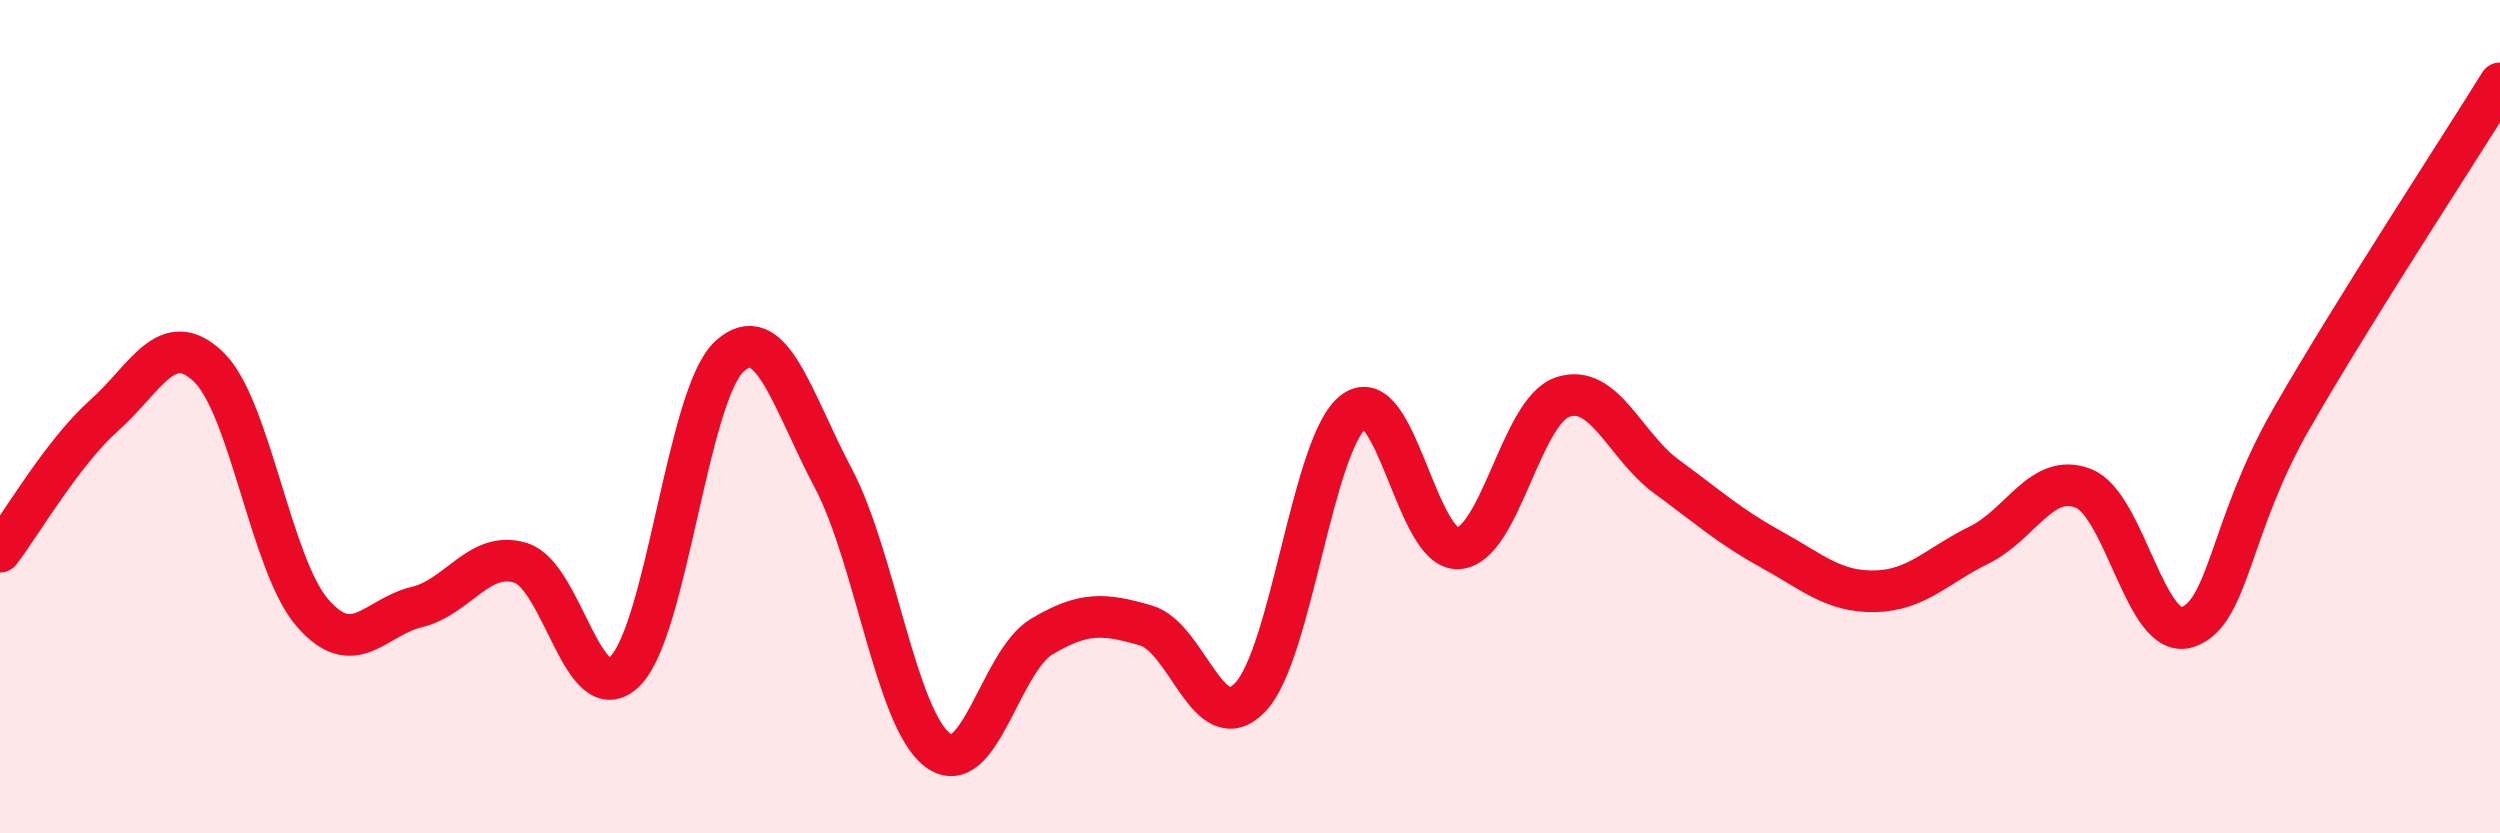 
    <svg width="60" height="20" viewBox="0 0 60 20" xmlns="http://www.w3.org/2000/svg">
      <path
        d="M 0,13.24 C 0.5,12.59 1.5,10.86 2.5,9.97 C 3.5,9.08 4,7.85 5,8.8 C 6,9.75 6.5,13.56 7.5,14.71 C 8.5,15.86 9,14.81 10,14.57 C 11,14.33 11.5,13.2 12.5,13.51 C 13.5,13.82 14,17.1 15,16.11 C 16,15.12 16.5,9.49 17.5,8.56 C 18.5,7.63 19,9.59 20,11.48 C 21,13.37 21.5,17.24 22.5,18 C 23.5,18.76 24,15.88 25,15.28 C 26,14.68 26.5,14.72 27.5,15.01 C 28.5,15.3 29,17.77 30,16.74 C 31,15.71 31.5,10.59 32.5,9.87 C 33.5,9.15 34,13.23 35,13.16 C 36,13.09 36.5,9.87 37.5,9.53 C 38.5,9.19 39,10.71 40,11.44 C 41,12.17 41.5,12.63 42.5,13.18 C 43.5,13.73 44,14.21 45,14.19 C 46,14.17 46.5,13.57 47.5,13.08 C 48.5,12.59 49,11.33 50,11.72 C 51,12.11 51.5,15.39 52.5,15.05 C 53.5,14.71 53.5,12.65 55,10.04 C 56.5,7.43 59,3.61 60,2L60 20L0 20Z"
        fill="#EB0A25"
        opacity="0.1"
        stroke-linecap="round"
        stroke-linejoin="round"
      />
      <path
        d="M 0,13.24 C 0.5,12.59 1.5,10.86 2.5,9.97 C 3.5,9.08 4,7.85 5,8.8 C 6,9.75 6.5,13.56 7.5,14.71 C 8.5,15.86 9,14.81 10,14.57 C 11,14.33 11.5,13.2 12.5,13.51 C 13.5,13.82 14,17.1 15,16.11 C 16,15.12 16.5,9.49 17.5,8.56 C 18.5,7.63 19,9.59 20,11.48 C 21,13.37 21.5,17.24 22.5,18 C 23.5,18.76 24,15.88 25,15.28 C 26,14.68 26.5,14.72 27.5,15.01 C 28.5,15.3 29,17.77 30,16.74 C 31,15.71 31.5,10.59 32.5,9.87 C 33.5,9.15 34,13.23 35,13.16 C 36,13.09 36.5,9.87 37.5,9.53 C 38.5,9.19 39,10.71 40,11.44 C 41,12.17 41.5,12.63 42.5,13.18 C 43.5,13.73 44,14.21 45,14.19 C 46,14.17 46.5,13.57 47.5,13.08 C 48.5,12.59 49,11.33 50,11.72 C 51,12.11 51.5,15.39 52.5,15.05 C 53.5,14.71 53.5,12.65 55,10.04 C 56.5,7.43 59,3.61 60,2"
        stroke="#EB0A25"
        stroke-width="1"
        fill="none"
        stroke-linecap="round"
        stroke-linejoin="round"
      />
    </svg>
  